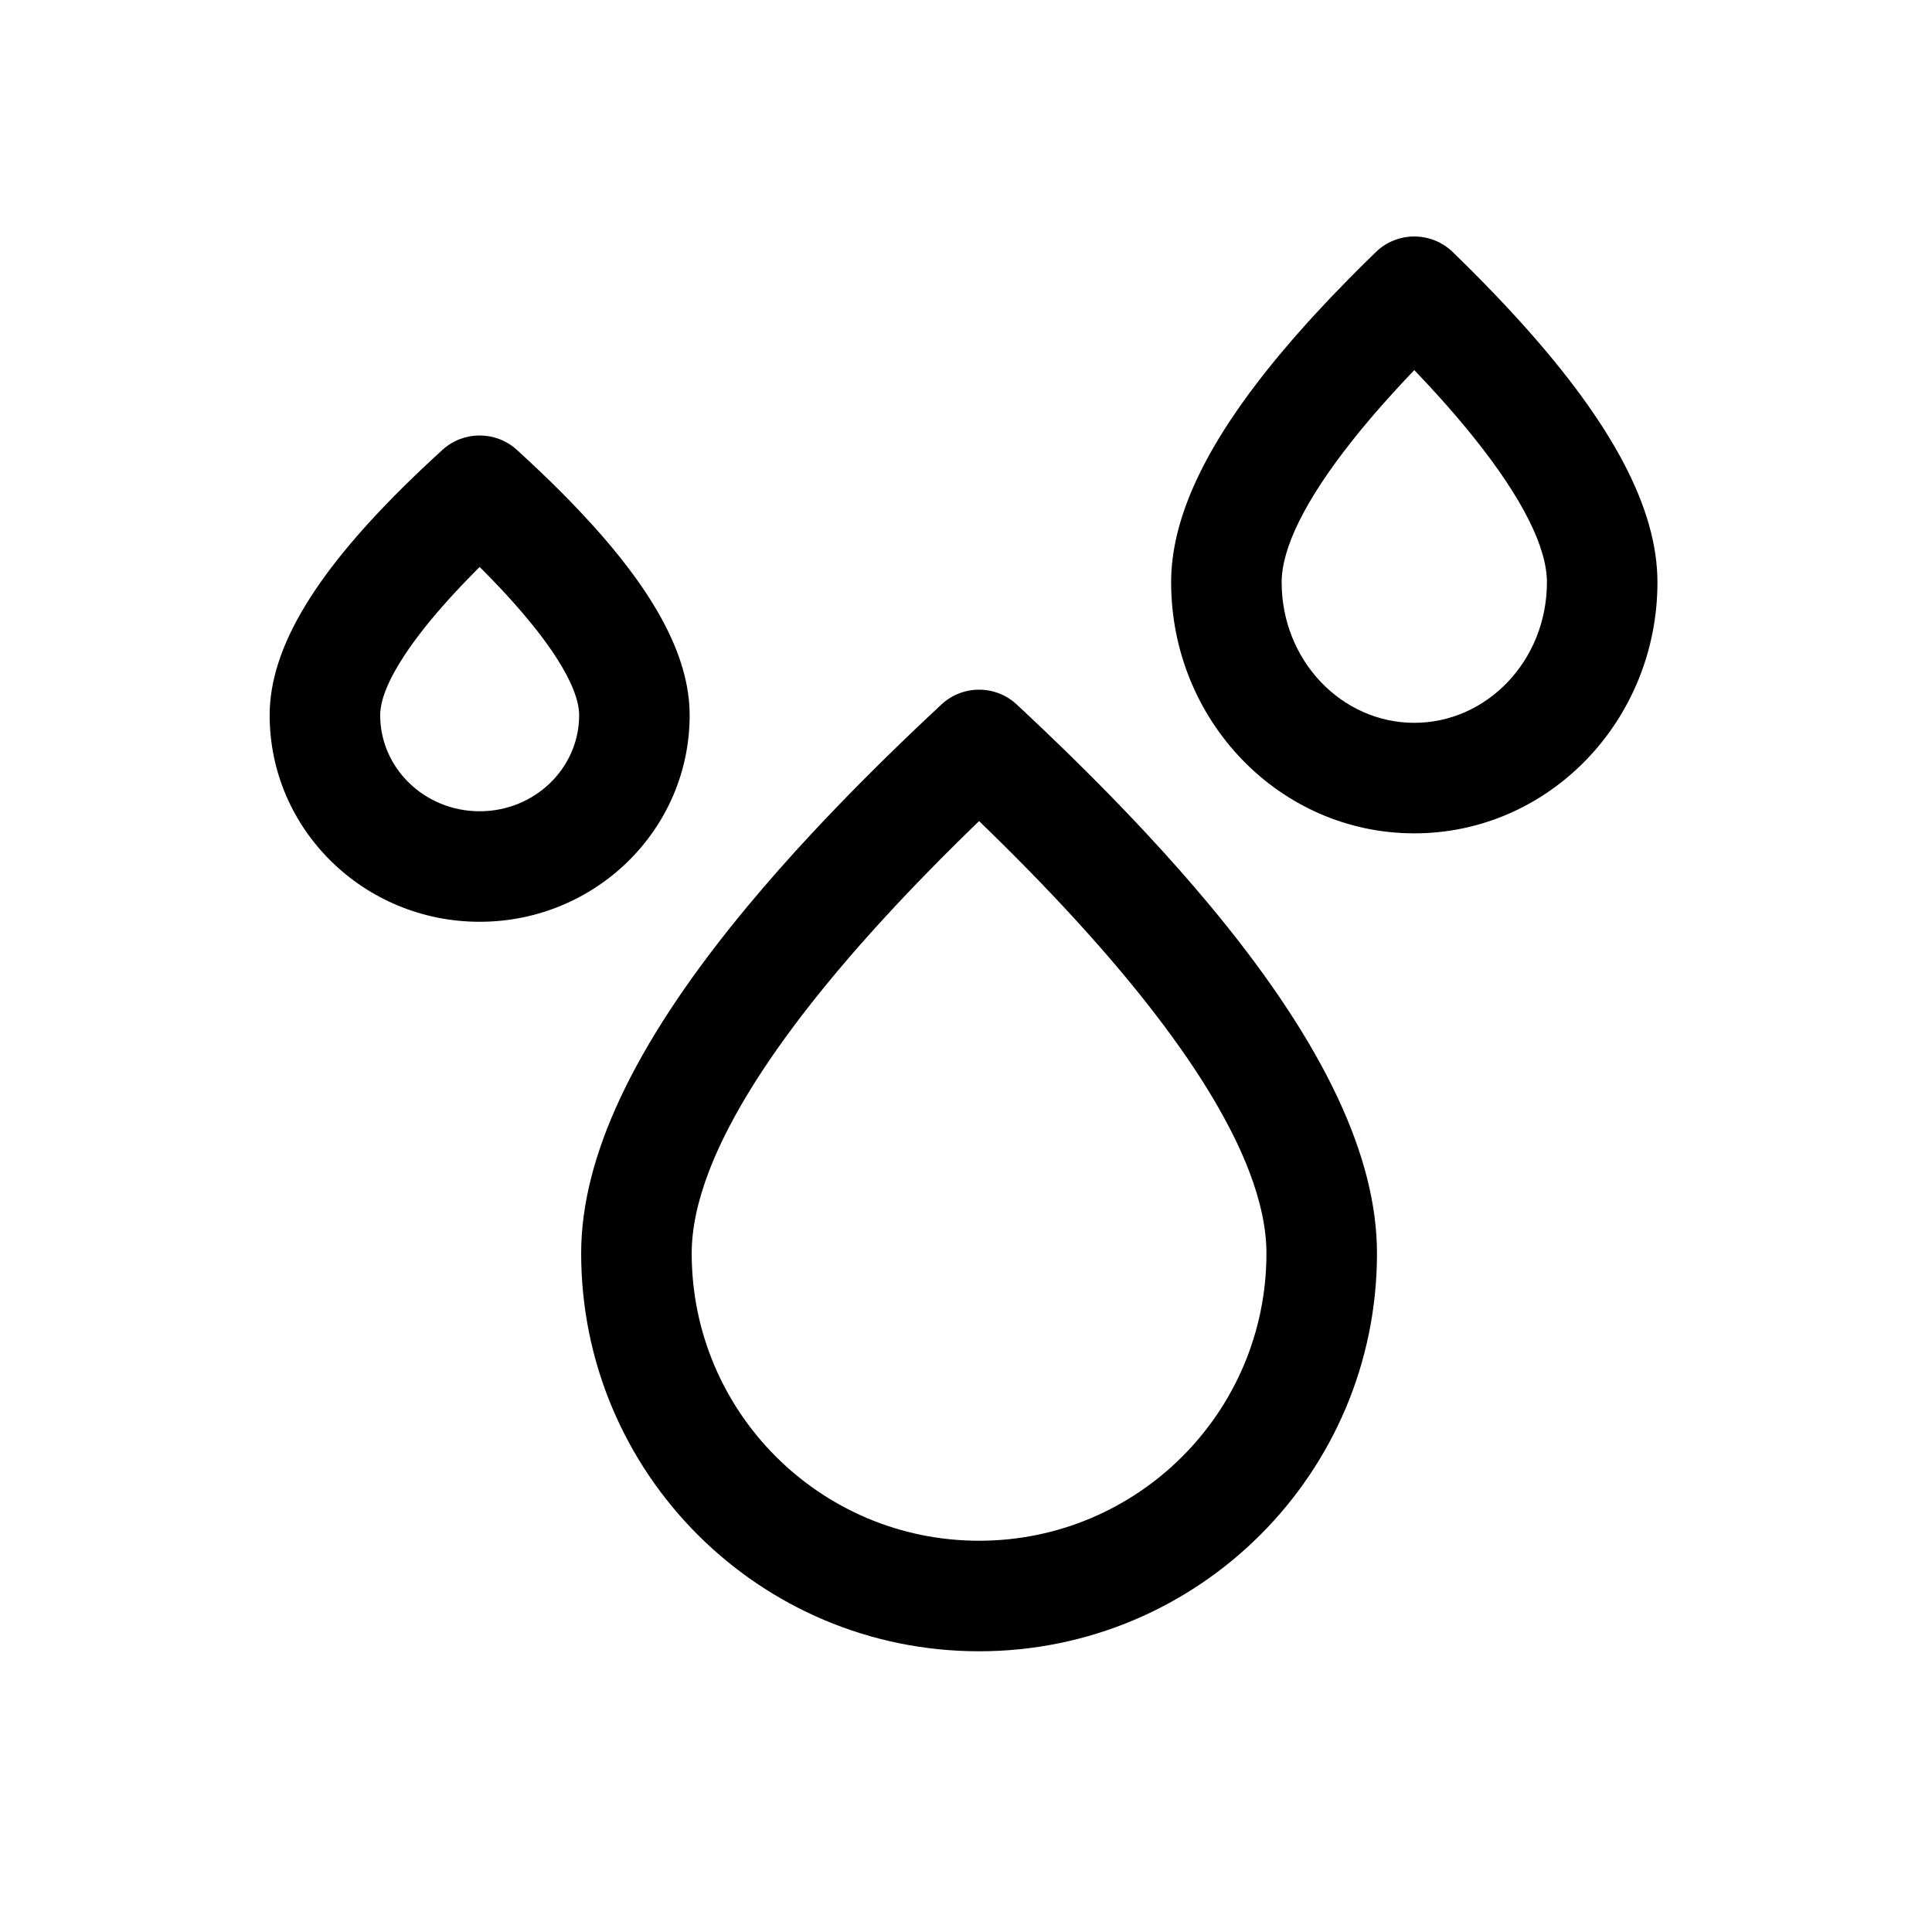 <?xml version="1.0" encoding="UTF-8"?>
<!-- Uploaded to: SVG Repo, www.svgrepo.com, Generator: SVG Repo Mixer Tools -->
<svg fill="#000000" width="800px" height="800px" version="1.1" viewBox="144 144 512 512" xmlns="http://www.w3.org/2000/svg">
 <g>
  <path d="m393.48 330.7-3.762 3.527-3.688 3.496-3.609 3.473-3.539 3.445-3.461 3.418-3.387 3.391c-1.117 1.129-2.219 2.25-3.312 3.367l-3.234 3.34c-1.066 1.109-2.121 2.211-3.164 3.312l-3.086 3.285c-6.098 6.551-11.742 12.941-16.934 19.184l-2.559 3.106c-27.727 34.047-41.73 63.527-41.73 89.113 0 58.238 47.211 105.45 105.45 105.45 58.238 0 105.45-47.211 105.45-105.45 0-25.586-14.008-55.066-41.73-89.113l-2.559-3.106c-5.195-6.242-10.84-12.633-16.938-19.184l-3.086-3.285c-1.039-1.102-2.094-2.203-3.16-3.312l-3.238-3.34c-1.09-1.117-2.195-2.238-3.309-3.367l-3.391-3.391-3.461-3.418-3.535-3.445-3.613-3.473-3.688-3.496-3.762-3.527c-5.621-5.238-14.34-5.238-19.965 0zm9.984 30.898 3.215 3.125 3.055 3.008 2.988 2.977 2.922 2.953c0.484 0.492 0.961 0.98 1.438 1.469l2.824 2.91 2.758 2.887c0.453 0.477 0.906 0.953 1.355 1.43l2.656 2.844c0.438 0.473 0.875 0.941 1.305 1.41l2.562 2.805 2.496 2.773 2.426 2.746 2.367 2.723 2.297 2.691 2.234 2.66c0.363 0.441 0.73 0.883 1.09 1.324l2.137 2.621 2.066 2.59c0.34 0.43 0.676 0.859 1.012 1.285l1.969 2.551 1.906 2.523c1.562 2.09 3.055 4.148 4.481 6.176l1.68 2.422c0.547 0.805 1.086 1.602 1.613 2.394l1.547 2.359c0.254 0.395 0.504 0.785 0.75 1.172l1.449 2.32c0.473 0.766 0.934 1.531 1.387 2.289l1.32 2.262c1.074 1.871 2.078 3.711 3.016 5.519l1.094 2.156c1.238 2.496 2.348 4.934 3.32 7.309l0.805 2.023c3.082 8.023 4.617 15.316 4.617 21.852 0 42.059-34.098 76.156-76.156 76.156-42.062 0-76.156-34.098-76.156-76.156 0-6.535 1.535-13.828 4.617-21.852l0.805-2.023c0.973-2.375 2.078-4.812 3.316-7.309l1.094-2.156c0.941-1.809 1.945-3.648 3.019-5.519l1.32-2.262c0.449-0.758 0.914-1.523 1.387-2.289l1.449-2.32c0.246-0.387 0.496-0.777 0.75-1.172l1.547-2.359c0.527-0.793 1.062-1.59 1.613-2.394l1.676-2.422c1.426-2.027 2.922-4.086 4.481-6.176l1.906-2.523 1.973-2.551 2.035-2.578c0.344-0.43 0.691-0.863 1.043-1.297l2.137-2.621 2.199-2.652c0.371-0.441 0.746-0.887 1.125-1.332l2.297-2.691 2.363-2.723 2.43-2.746 2.496-2.773 2.559-2.805 2.629-2.828c0.441-0.473 0.887-0.949 1.336-1.426l2.727-2.871c0.457-0.48 0.922-0.961 1.387-1.445l2.824-2.91 2.887-2.941c0.488-0.492 0.977-0.984 1.469-1.48l2.992-2.977 3.051-3.008z"/>
  <path d="m508.6 210.81-2.906 2.848c-0.477 0.469-0.953 0.941-1.422 1.41l-2.789 2.805c-3.207 3.254-6.254 6.449-9.141 9.59l-2.43 2.68c-2.394 2.668-4.668 5.293-6.824 7.879l-2.113 2.574c-0.348 0.43-0.688 0.855-1.027 1.281l-1.996 2.535c-15.637 20.184-23.59 37.949-23.59 53.902 0 36.613 28.711 66.531 64.441 66.531 35.727 0 64.438-29.918 64.438-66.531 0-19.609-12.016-41.953-35.547-68.172l-2.434-2.68c-0.824-0.895-1.66-1.797-2.512-2.707l-2.594-2.731-2.668-2.762c-0.453-0.465-0.906-0.926-1.363-1.391l-2.789-2.805c-0.473-0.469-0.945-0.941-1.426-1.41l-2.906-2.848c-5.684-5.516-14.719-5.516-20.402 0zm10.199 31.27 1.105 1.164c0.793 0.832 1.566 1.656 2.328 2.477l2.246 2.441 2.16 2.402c0.352 0.398 0.699 0.793 1.047 1.188l2.035 2.34c0.332 0.391 0.66 0.773 0.984 1.16l1.91 2.281 1.828 2.246c13.098 16.305 19.508 29.355 19.508 38.535 0 20.699-15.875 37.242-35.148 37.242-19.277 0-35.152-16.543-35.152-37.242 0-8.973 6.125-21.641 18.625-37.43l1.785-2.223c0.305-0.375 0.613-0.75 0.926-1.129l1.91-2.281c0.324-0.387 0.652-0.77 0.984-1.16l2.035-2.34c0.348-0.395 0.695-0.789 1.051-1.188l2.16-2.402 2.242-2.441 2.328-2.477z"/>
  <path d="m261.25 263.22c-0.941 0.859-1.871 1.715-2.785 2.562l-2.703 2.539-2.617 2.508c-24.875 24.113-37.684 44.414-37.684 62.715 0 30.305 24.988 54.738 55.652 54.738 30.664 0 55.652-24.434 55.652-54.738 0-16.094-9.902-33.73-29.207-54.148l-2.312-2.414-2.402-2.441-2.484-2.469-2.574-2.492c-0.438-0.418-0.875-0.84-1.32-1.258l-2.703-2.539-2.785-2.562c-5.59-5.09-14.137-5.09-19.727 0zm9.863 31.031 0.297 0.293c1.758 1.758 3.426 3.473 5.004 5.148l1.848 1.988c0.301 0.328 0.598 0.652 0.891 0.977l1.719 1.93 1.633 1.883c1.855 2.172 3.535 4.262 5.043 6.258l1.246 1.688 1.164 1.645c0.188 0.27 0.371 0.539 0.551 0.805l1.035 1.574c3.977 6.207 5.934 11.297 5.934 15.105 0 13.98-11.73 25.449-26.363 25.449-14.633 0-26.363-11.469-26.363-25.449 0-3.969 2.121-9.324 6.441-15.887l1.078-1.598c1.68-2.434 3.648-5.016 5.902-7.75l1.547-1.84 1.637-1.883 1.719-1.93c0.293-0.324 0.59-0.648 0.891-0.977l1.848-1.988c0.633-0.672 1.277-1.348 1.938-2.027l2.019-2.07z"/>
 </g>
</svg>